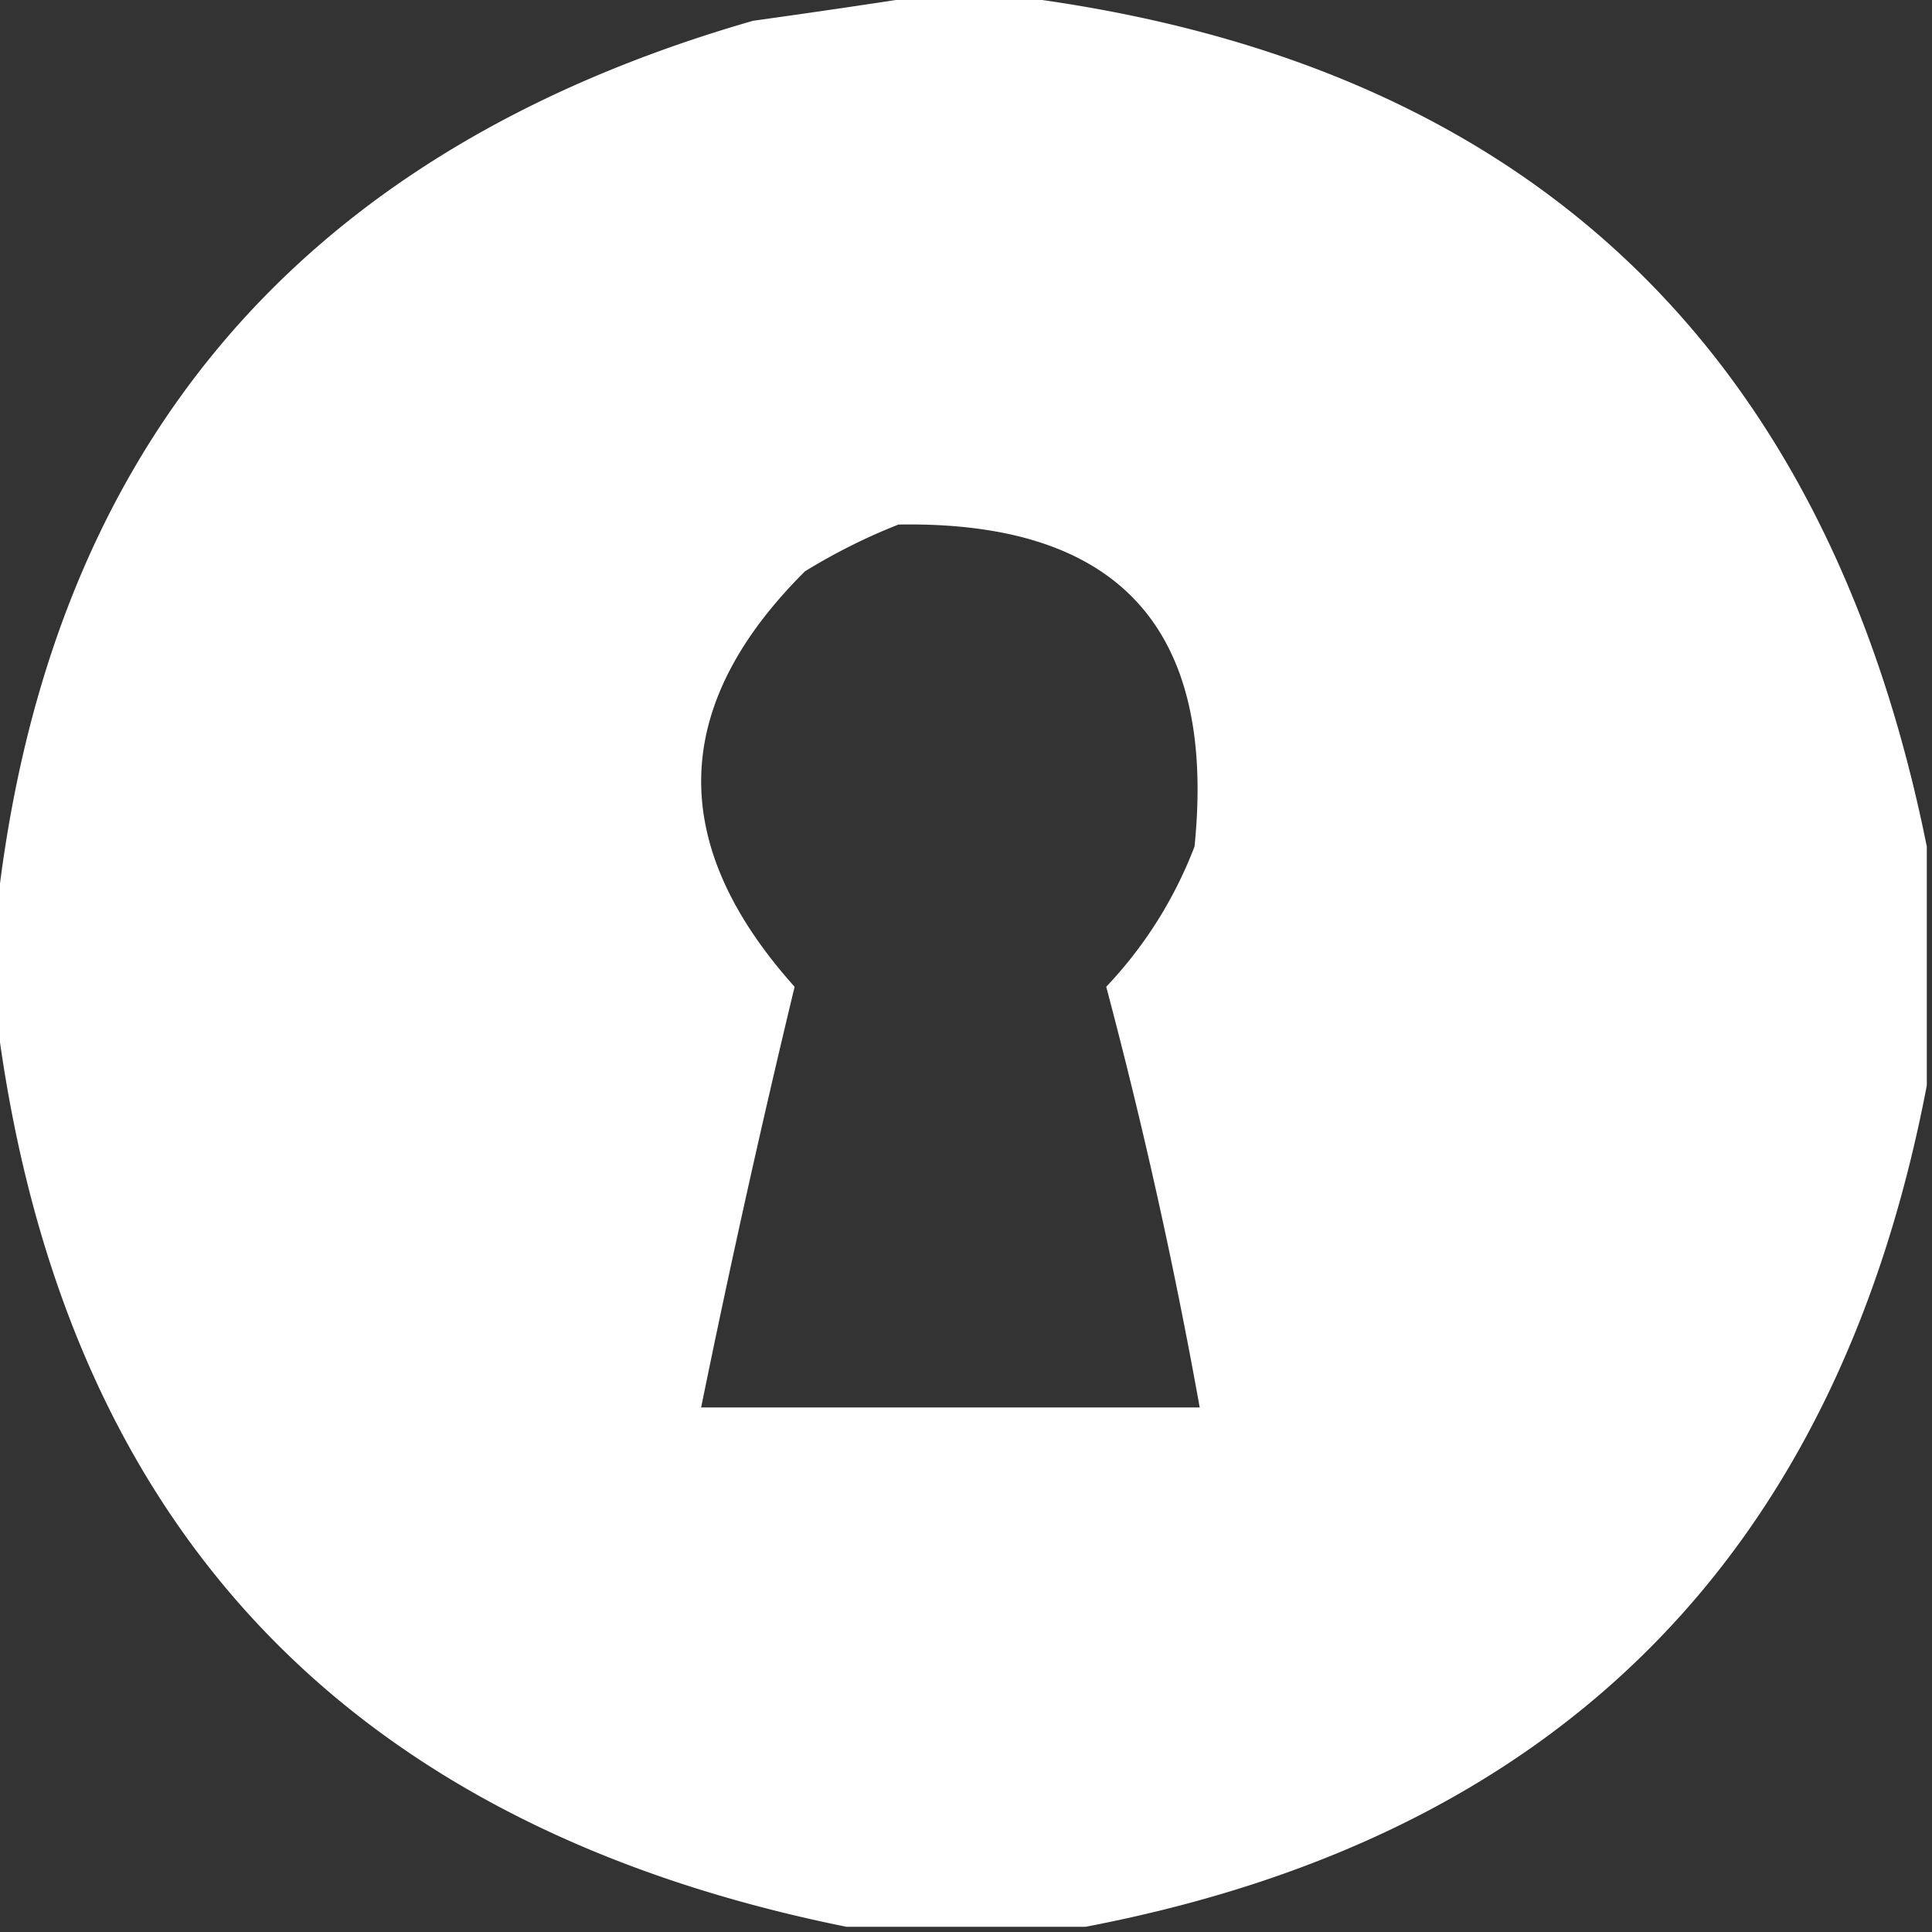 <svg xmlns="http://www.w3.org/2000/svg" style="shape-rendering:geometricPrecision;text-rendering:geometricPrecision;image-rendering:optimizeQuality;fill-rule:evenodd;clip-rule:evenodd" viewBox="0 0 186 186">
  <rect x="0" y="0" width="186" height="186" fill="#333333" stroke="none"/>
  <path fill="#ffff" d="M89.5-.5h7c49.49 5.824 79.157 33.157 89 82v23c-8.667 45.333-35.667 72.333-81 81h-23c-48.871-9.87-76.205-39.536-82-89v-7C3.927 43.893 28.26 14.726 72.5 2a1062.9 1062.9 0 0 0 17-2.5Zm-3 51c21.135-.365 30.635 9.968 28.5 31a40.726 40.726 0 0 1-8.5 13.5 506.211 506.211 0 0 1 9 40.5h-48c2.76-13.54 5.76-27.04 9-40.5-12.32-13.746-11.986-27.08 1-40 2.938-1.8 5.938-3.3 9-4.5Z"/>
</svg>
